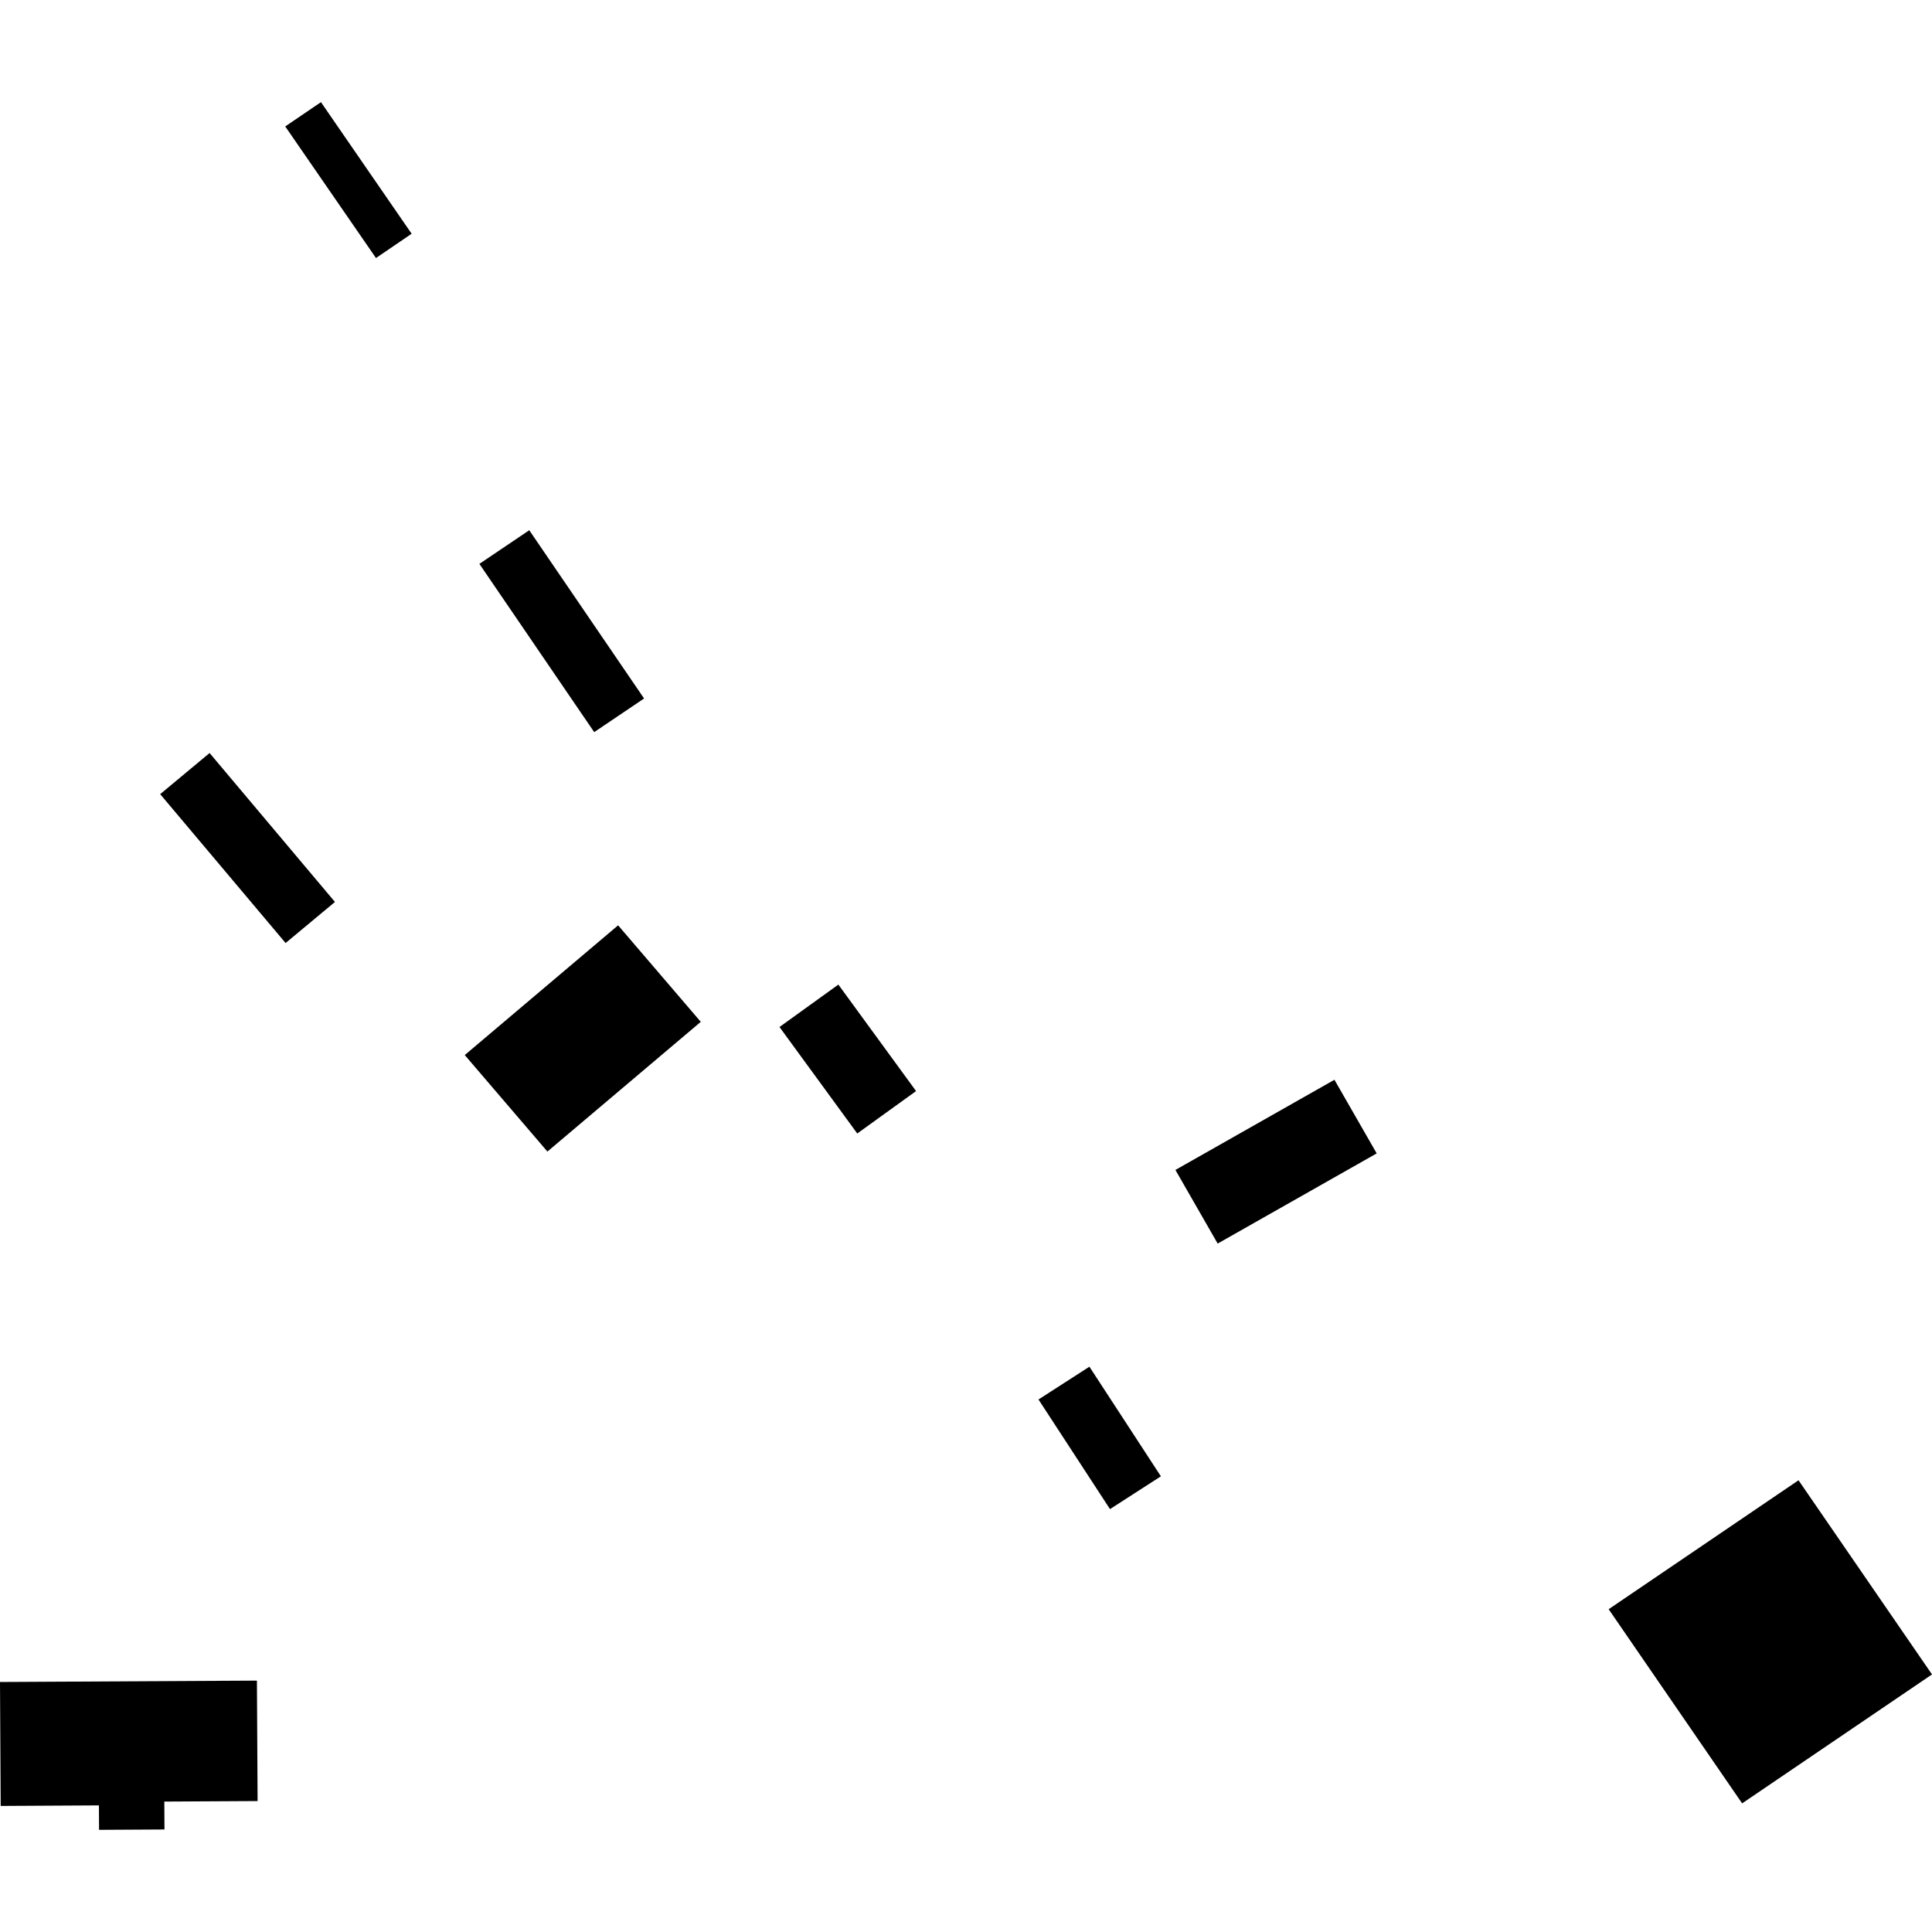 <?xml version="1.0" encoding="utf-8" standalone="no"?>
<!DOCTYPE svg PUBLIC "-//W3C//DTD SVG 1.1//EN"
  "http://www.w3.org/Graphics/SVG/1.1/DTD/svg11.dtd">
<!-- Created with matplotlib (https://matplotlib.org/) -->
<svg height="288pt" version="1.1" viewBox="0 0 288 288" width="288pt" xmlns="http://www.w3.org/2000/svg" xmlns:xlink="http://www.w3.org/1999/xlink">
 <defs>
  <style type="text/css">
*{stroke-linecap:butt;stroke-linejoin:round;}
  </style>
 </defs>
 <g id="figure_1">
  <g id="patch_1">
   <path d="M 0 288 
L 288 288 
L 288 0 
L 0 0 
z
" style="fill:none;opacity:0;"/>
  </g>
  <g id="axes_1">
   <g id="PatchCollection_1">
    <path clip-path="url(#pea5e40c1b5)" d="M 88.576 109.136 
L 96.011 104.122 
L 78.896 79.041 
L 71.461 84.055 
L 88.576 109.136 
"/>
    <path clip-path="url(#pea5e40c1b5)" d="M 0.103 269.209 
L 14.746 269.127 
L 14.765 272.772 
L 24.517 272.717 
L 24.495 268.557 
L 38.398 268.481 
L 38.299 250.527 
L 0 250.732 
L 0.103 269.209 
"/>
    <path clip-path="url(#pea5e40c1b5)" d="M 116.197 153.094 
L 127.789 168.968 
L 136.557 162.645 
L 124.973 146.771 
L 116.197 153.094 
"/>
    <path clip-path="url(#pea5e40c1b5)" d="M 154.807 208.62 
L 165.464 224.96 
L 173.052 220.072 
L 162.395 203.731 
L 154.807 208.62 
"/>
    <path clip-path="url(#pea5e40c1b5)" d="M 239.8 239.882 
L 259.697 268.825 
L 288 249.604 
L 268.102 220.661 
L 239.8 239.882 
"/>
    <path clip-path="url(#pea5e40c1b5)" d="M 175.218 174.402 
L 181.516 185.377 
L 205.221 171.935 
L 198.922 160.959 
L 175.218 174.402 
"/>
    <path clip-path="url(#pea5e40c1b5)" d="M 23.877 118.382 
L 42.573 140.575 
L 49.931 134.453 
L 31.243 112.251 
L 23.877 118.382 
"/>
    <path clip-path="url(#pea5e40c1b5)" d="M 69.281 157.275 
L 81.602 171.662 
L 104.463 152.323 
L 92.141 137.936 
L 69.281 157.275 
"/>
    <path clip-path="url(#pea5e40c1b5)" d="M 42.52 18.848 
L 47.843 15.228 
L 61.362 34.844 
L 56.046 38.464 
L 42.52 18.848 
"/>
   </g>
  </g>
 </g>
 <defs>
  <clipPath id="pea5e40c1b5">
   <rect height="257.543" width="288" x="0" y="15.228"/>
  </clipPath>
 </defs>
</svg>
